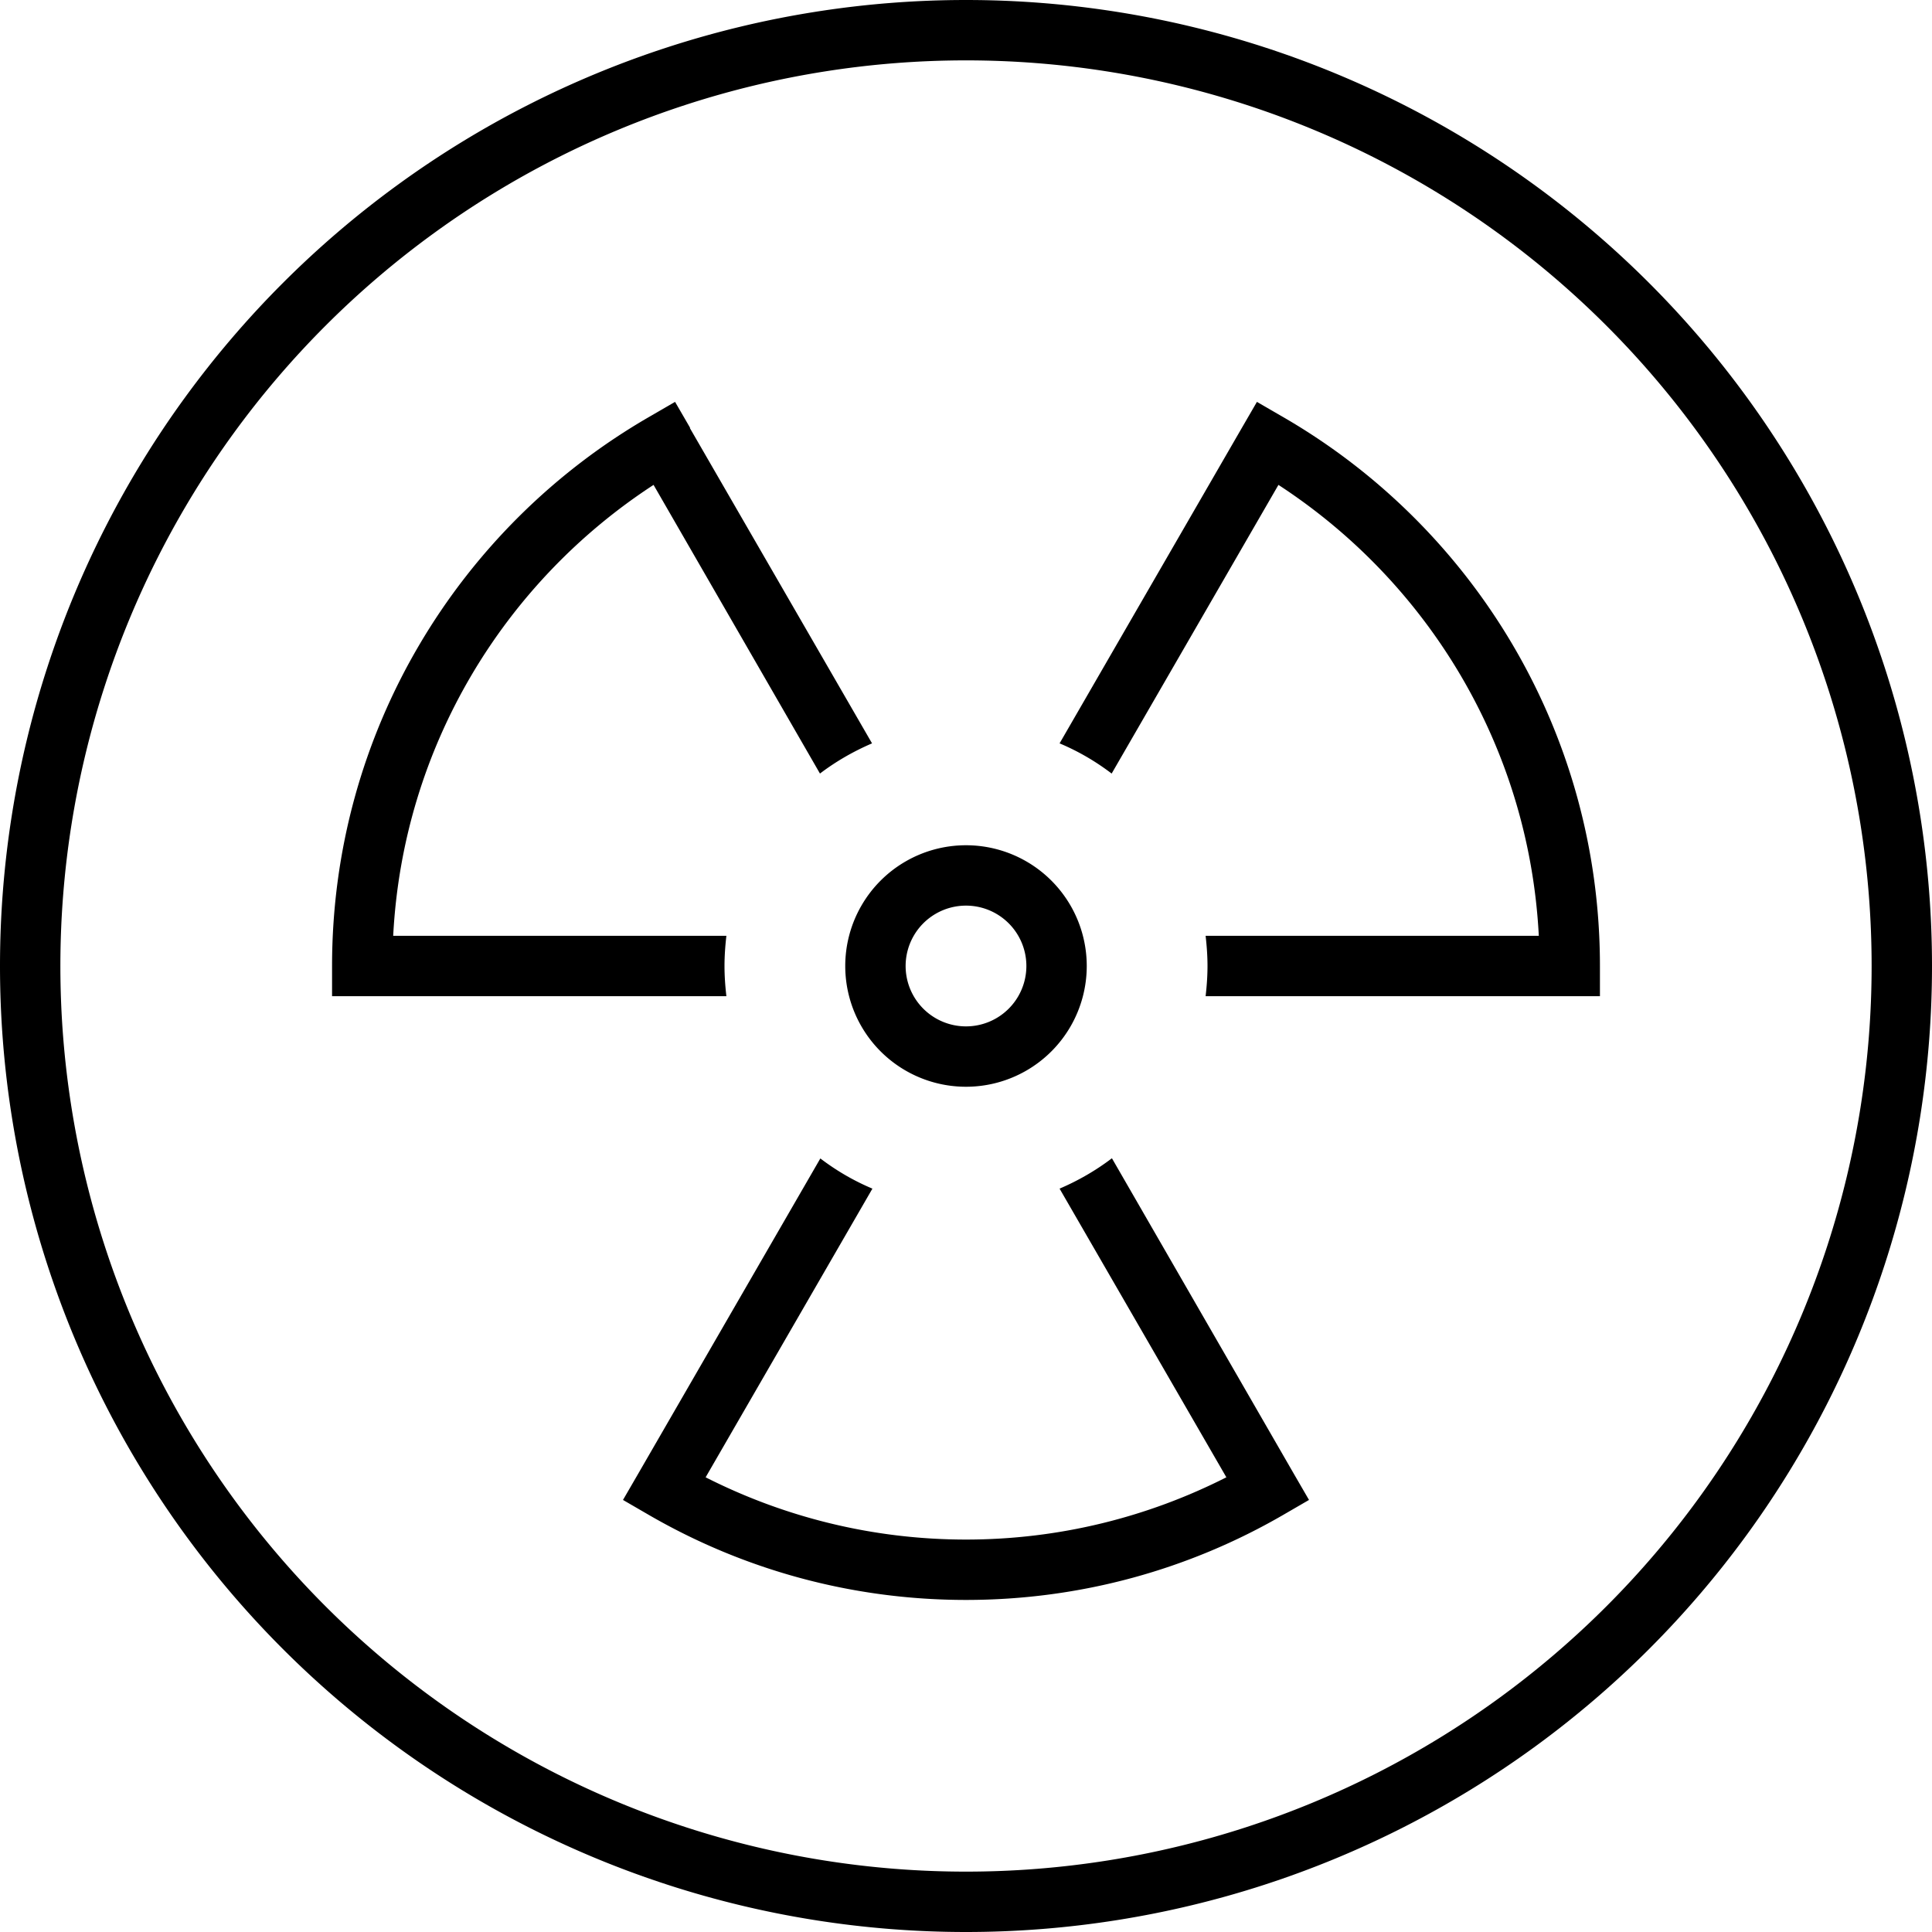 <svg xmlns="http://www.w3.org/2000/svg" viewBox="0 0 512 512"><!--! Font Awesome Pro 6.5.2 by @fontawesome - https://fontawesome.com License - https://fontawesome.com/license (Commercial License) Copyright 2024 Fonticons, Inc. --><path d="M256 16a240 240 0 1 1 0 480 240 240 0 1 1 0-480zm0 496A256 256 0 1 0 256 0a256 256 0 1 0 0 512zM182.9 113.4l-4-6.9-6.9 4c-50.2 29-84 83.3-84 145.5v8h8 96.5c-.3-2.6-.5-5.3-.5-8s.2-5.4 .5-8H104.2c2.6-50.1 29.4-93.7 69-119.5L217.3 205c4.2-3.2 8.9-5.9 13.8-8l-48.3-83.6zM280.8 197c5 2.1 9.6 4.8 13.8 8l44.2-76.5c39.6 25.8 66.4 69.4 69 119.5H319.5c.3 2.6 .5 5.3 .5 8s-.2 5.4-.5 8H416h8v-8c0-62.2-33.8-116.5-84-145.5l-6.9-4-4 6.9L280.8 197zm13.8 110c-4.2 3.2-8.9 5.9-13.8 8L325 391.5C304.3 402 280.8 408 256 408s-48.3-6-69-16.5L231.2 315c-5-2.1-9.6-4.8-13.8-8l-48.3 83.6-4 6.9 6.9 4c24.7 14.3 53.4 22.5 84 22.5s59.3-8.2 84-22.5l6.9-4-4-6.9L294.7 307zM272 256a16 16 0 1 1 -32 0 16 16 0 1 1 32 0zm-16-32a32 32 0 1 0 0 64 32 32 0 1 0 0-64z"/></svg>